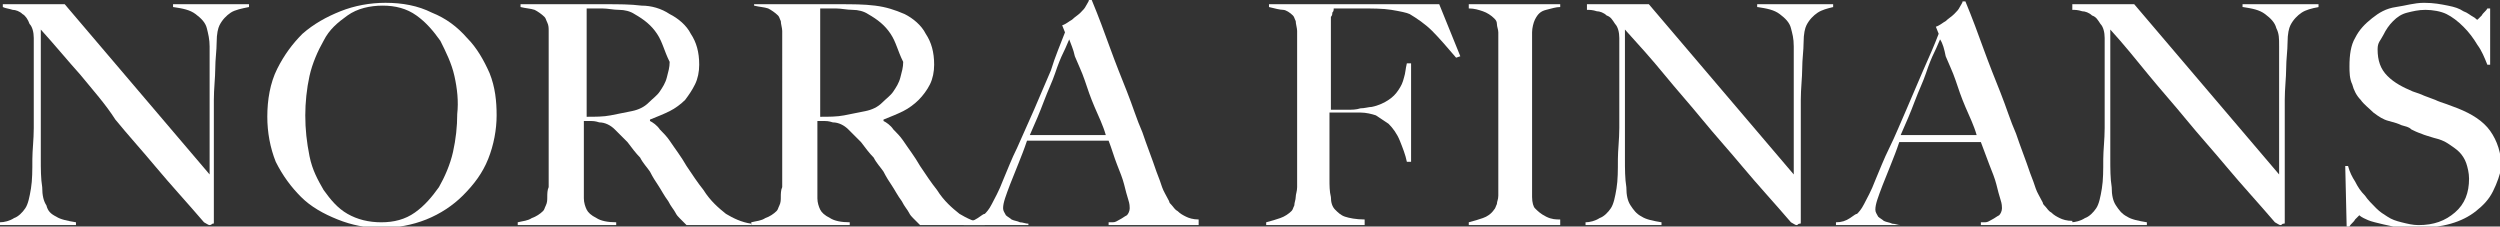 <?xml version="1.0" encoding="utf-8"?>
<!-- Generator: Adobe Illustrator 23.0.6, SVG Export Plug-In . SVG Version: 6.00 Build 0)  -->
<svg version="1.1" id="Lager_1" xmlns="http://www.w3.org/2000/svg" xmlns:xlink="http://www.w3.org/1999/xlink" x="0px" y="0px"
	 viewBox="0 0 177.7 16.1" style="enable-background:new 0 0 177.7 16.1;" xml:space="preserve">
<rect x="0" y="0" width="177.7" height="16.1" fill="#333333" stroke="none"/>
<style type="text/css">
	.st0{fill:#FFFFFF;}
</style>
<g>
	<path class="st0" d="M16.4,0.9c-0.3,0.2-0.6,0.5-0.8,0.9c-0.1,0.2-0.2,0.6-0.2,1.2c0,0.6-0.1,1.2-0.1,1.9c0,0.6-0.1,1.4-0.1,2.2
		c0,0.8,0,1.8,0,2.7c0,0.4,0,0.9,0,1.4c0,0.5,0,1,0,1.6c0,0.5,0,1.1,0,1.6s0,1,0,1.4c0,0.1,0,0.1-0.1,0.1c0,0-0.1,0.1-0.2,0.1
		c-0.1,0-0.2-0.1-0.4-0.2c-1.2-1.4-2.4-2.7-3.4-3.9c-1-1.2-2-2.3-2.9-3.4C7.5,7.4,6.6,6.4,5.7,5.3c-0.9-1-1.8-2.1-2.8-3.2v9.2
		c0,0.7,0,1.4,0.1,2c0,0.6,0.1,1,0.3,1.3C3.4,15,3.6,15.2,4,15.4c0.3,0.2,0.8,0.3,1.4,0.4V16H0v-0.2c0.3,0,0.7-0.1,1-0.3
		c0.3-0.1,0.6-0.4,0.8-0.7c0.2-0.3,0.3-0.8,0.4-1.4c0.1-0.6,0.1-1.3,0.1-2.1c0-0.6,0.1-1.4,0.1-2.2s0-1.8,0-2.7c0-0.4,0-0.8,0-1
		s0-0.5,0-0.8c0-0.3,0-0.5,0-0.8c0-0.3,0-0.6,0-1.1c0-0.4-0.1-0.8-0.3-1C2,1.4,1.8,1.1,1.6,1C1.4,0.8,1.1,0.7,0.9,0.7
		C0.6,0.6,0.4,0.6,0.2,0.5V0.3h4.4l10.3,12.1V5c0-0.6,0-1.1,0-1.7c0-0.5-0.1-0.9-0.2-1.3c-0.1-0.4-0.4-0.7-0.8-1
		c-0.4-0.3-0.9-0.4-1.6-0.5V0.3h5.4v0.2C17.2,0.6,16.7,0.7,16.4,0.9z"/>
	<path class="st0" d="M34.7,11.3c-0.4,1-1,1.8-1.8,2.6c-0.7,0.7-1.6,1.3-2.6,1.7c-1,0.4-2.1,0.6-3.2,0.6c-1.1,0-2.1-0.2-3.1-0.6
		s-1.9-0.9-2.6-1.6c-0.7-0.7-1.3-1.5-1.8-2.5c-0.4-1-0.6-2.1-0.6-3.2c0-1.2,0.2-2.4,0.7-3.4c0.5-1,1.1-1.8,1.8-2.5
		c0.8-0.7,1.7-1.2,2.7-1.6c1-0.4,2.1-0.6,3.2-0.6c1.2,0,2.3,0.2,3.3,0.7c1,0.4,1.8,1,2.5,1.8c0.7,0.7,1.2,1.6,1.6,2.5
		c0.4,1,0.5,2,0.5,3C35.3,9.2,35.1,10.3,34.7,11.3z M32.3,5.4c-0.2-0.9-0.6-1.7-1-2.5c-0.5-0.7-1-1.3-1.7-1.8
		c-0.7-0.5-1.5-0.7-2.4-0.7c-0.9,0-1.8,0.2-2.5,0.7c-0.7,0.5-1.3,1-1.7,1.8c-0.4,0.7-0.8,1.6-1,2.5c-0.2,0.9-0.3,1.9-0.3,2.8
		c0,1,0.1,1.9,0.3,2.9s0.6,1.7,1,2.4c0.5,0.7,1,1.3,1.7,1.7c0.7,0.4,1.5,0.6,2.4,0.6s1.7-0.2,2.4-0.7s1.2-1.1,1.7-1.8
		c0.4-0.7,0.8-1.6,1-2.5s0.3-1.8,0.3-2.7C32.6,7.2,32.5,6.3,32.3,5.4z"/>
	<path class="st0" d="M48.8,16c-0.1-0.1-0.2-0.2-0.3-0.3c-0.1-0.1-0.1-0.1-0.2-0.2c-0.1-0.1-0.2-0.2-0.3-0.4
		c-0.1-0.2-0.3-0.4-0.5-0.8c-0.3-0.4-0.5-0.8-0.7-1.1s-0.4-0.6-0.6-1c-0.2-0.3-0.5-0.6-0.7-1c-0.3-0.3-0.6-0.7-0.9-1.1
		c-0.3-0.3-0.6-0.6-0.9-0.9c-0.3-0.3-0.7-0.5-1.1-0.5c-0.3-0.1-0.5-0.1-0.6-0.1c-0.1,0-0.3,0-0.5,0c0,0.9,0,1.8,0,2.5
		c0,0.7,0,1.3,0,1.8c0,0.5,0,0.9,0,1.2c0,0.3,0.1,0.6,0.2,0.8c0.1,0.2,0.3,0.4,0.7,0.6c0.3,0.2,0.8,0.3,1.4,0.3V16h-7v-0.2
		c0.4-0.1,0.7-0.1,1-0.3c0.3-0.1,0.6-0.3,0.8-0.5c0.1-0.1,0.1-0.2,0.2-0.4s0.1-0.4,0.1-0.6s0-0.5,0.1-0.7c0-0.2,0-0.5,0-0.7
		c0-0.2,0-0.5,0-0.8s0-0.7,0-1.1c0-0.4,0-0.8,0-1.3c0-0.4,0-0.9,0-1.3V3.8c0-0.3,0-0.5,0-0.8c0-0.3,0-0.5,0-0.8
		C39,2,39,1.8,38.9,1.6c-0.1-0.2-0.1-0.3-0.2-0.4C38.5,1,38.2,0.8,38,0.7c-0.3-0.1-0.6-0.1-1-0.2V0.3c0.1,0,0.4,0,0.9,0
		c0.5,0,1.1,0,1.7,0s1.2,0,1.9,0s1.1,0,1.5,0c1,0,1.8,0,2.6,0.1C46.3,0.4,47,0.6,47.6,1c0.6,0.3,1.2,0.8,1.5,1.4
		c0.4,0.6,0.6,1.3,0.6,2.2c0,0.5-0.1,1-0.3,1.4S49,6.7,48.7,7.1c-0.3,0.3-0.7,0.6-1.1,0.8c-0.4,0.2-0.9,0.4-1.4,0.6v0.1
		c0.2,0.1,0.5,0.3,0.7,0.6c0.2,0.2,0.5,0.5,0.7,0.8c0.4,0.6,0.8,1.1,1.2,1.8c0.4,0.6,0.8,1.2,1.2,1.7c0.5,0.8,1.1,1.3,1.6,1.7
		c0.5,0.3,1.1,0.6,1.8,0.7V16H48.8z M46.7,2.4c-0.4-0.6-0.9-1-1.6-1.4c-0.3-0.2-0.7-0.3-1.1-0.3s-0.8-0.1-1.2-0.1
		c-0.3,0-0.6,0-0.7,0c-0.2,0-0.3,0-0.4,0c0,0.1,0,0.2,0,0.2c0,0.1,0,0.1,0,0.3c0,0.1,0,0.2,0,0.4s0,0.4,0,0.8c0,0.5,0,1.1,0,1.7
		s0,1.3,0,1.9c0,0.6,0,1.1,0,1.6c0,0.4,0,0.7,0,0.8c0.6,0,1.2,0,1.7-0.1c0.5-0.1,1-0.2,1.5-0.3c0.5-0.1,0.9-0.3,1.2-0.6
		s0.6-0.5,0.8-0.8c0.2-0.3,0.4-0.6,0.5-1c0.1-0.4,0.2-0.7,0.2-1.1C47.2,3.6,47.1,3,46.7,2.4z"/>
	<path class="st0" d="M65.4,16c-0.1-0.1-0.2-0.2-0.3-0.3c-0.1-0.1-0.1-0.1-0.2-0.2c-0.1-0.1-0.2-0.2-0.3-0.4
		c-0.1-0.2-0.3-0.4-0.5-0.8c-0.3-0.4-0.5-0.8-0.7-1.1s-0.4-0.6-0.6-1c-0.2-0.3-0.5-0.6-0.7-1c-0.3-0.3-0.6-0.7-0.9-1.1
		c-0.3-0.3-0.6-0.6-0.9-0.9c-0.3-0.3-0.7-0.5-1.1-0.5c-0.3-0.1-0.5-0.1-0.6-0.1c-0.1,0-0.3,0-0.5,0c0,0.9,0,1.8,0,2.5
		c0,0.7,0,1.3,0,1.8c0,0.5,0,0.9,0,1.2c0,0.3,0.1,0.6,0.2,0.8c0.1,0.2,0.3,0.4,0.7,0.6c0.3,0.2,0.8,0.3,1.4,0.3V16h-7v-0.2
		c0.4-0.1,0.7-0.1,1-0.3c0.3-0.1,0.6-0.3,0.8-0.5c0.1-0.1,0.1-0.2,0.2-0.4s0.1-0.4,0.1-0.6s0-0.5,0.1-0.7c0-0.2,0-0.5,0-0.7
		c0-0.2,0-0.5,0-0.8s0-0.7,0-1.1c0-0.4,0-0.8,0-1.3c0-0.4,0-0.9,0-1.3V3.8c0-0.3,0-0.5,0-0.8c0-0.3,0-0.5,0-0.8
		c0-0.2-0.1-0.5-0.1-0.7c-0.1-0.2-0.1-0.3-0.2-0.4c-0.2-0.2-0.5-0.4-0.7-0.5c-0.3-0.1-0.6-0.1-1-0.2V0.3c0.1,0,0.4,0,0.9,0
		c0.5,0,1.1,0,1.7,0s1.2,0,1.9,0s1.1,0,1.5,0c1,0,1.8,0,2.6,0.1c0.8,0.1,1.4,0.3,2.1,0.6c0.6,0.3,1.2,0.8,1.5,1.4
		c0.4,0.6,0.6,1.3,0.6,2.2c0,0.5-0.1,1-0.3,1.4s-0.5,0.8-0.8,1.1c-0.3,0.3-0.7,0.6-1.1,0.8c-0.4,0.2-0.9,0.4-1.4,0.6v0.1
		c0.2,0.1,0.5,0.3,0.7,0.6c0.2,0.2,0.5,0.5,0.7,0.8c0.4,0.6,0.8,1.1,1.2,1.8c0.4,0.6,0.8,1.2,1.2,1.7c0.5,0.8,1.1,1.3,1.6,1.7
		c0.5,0.3,1.1,0.6,1.8,0.7V16H65.4z M63.3,2.4c-0.4-0.6-0.9-1-1.6-1.4c-0.3-0.2-0.7-0.3-1.1-0.3s-0.8-0.1-1.2-0.1
		c-0.3,0-0.6,0-0.7,0c-0.2,0-0.3,0-0.4,0c0,0.1,0,0.2,0,0.2c0,0.1,0,0.1,0,0.3c0,0.1,0,0.2,0,0.4s0,0.4,0,0.8c0,0.5,0,1.1,0,1.7
		s0,1.3,0,1.9c0,0.6,0,1.1,0,1.6c0,0.4,0,0.7,0,0.8c0.6,0,1.2,0,1.7-0.1c0.5-0.1,1-0.2,1.5-0.3c0.5-0.1,0.9-0.3,1.2-0.6
		s0.6-0.5,0.8-0.8c0.2-0.3,0.4-0.6,0.5-1c0.1-0.4,0.2-0.7,0.2-1.1C63.8,3.6,63.7,3,63.3,2.4z"/>
	<path class="st0" d="M78.8,16v-0.2c0,0,0.1,0,0.3,0s0.3-0.1,0.5-0.2c0.2-0.1,0.3-0.2,0.5-0.3c0.1-0.1,0.2-0.3,0.2-0.5
		c0-0.1,0-0.3-0.1-0.6c-0.1-0.3-0.2-0.7-0.3-1.1c-0.1-0.4-0.3-0.9-0.5-1.4S79,10.5,78.8,10H73c-0.2,0.6-0.4,1.1-0.6,1.6
		c-0.2,0.5-0.4,1-0.6,1.5c-0.3,0.8-0.5,1.3-0.5,1.7c0,0.2,0.1,0.3,0.2,0.5c0.1,0.1,0.3,0.2,0.4,0.3c0.2,0.1,0.4,0.1,0.6,0.2
		c0.2,0,0.4,0.1,0.6,0.1V16h-4.6v-0.2c0.4,0,0.7-0.1,1-0.3c0.3-0.2,0.4-0.3,0.5-0.3c0.1-0.1,0.3-0.3,0.5-0.7
		c0.2-0.4,0.5-0.9,0.8-1.7c0.3-0.7,0.6-1.5,1-2.3c0.4-0.9,0.8-1.8,1.2-2.7s0.8-1.9,1.2-2.8C75,4,75.4,3.1,75.7,2.3l-0.2-0.5
		c0.3-0.1,0.5-0.3,0.7-0.4c0.2-0.2,0.4-0.3,0.6-0.5s0.3-0.3,0.4-0.5c0.1-0.2,0.2-0.3,0.2-0.4h0.2c0.5,1.2,0.9,2.3,1.3,3.4
		s0.8,2.1,1.2,3.1c0.4,1,0.7,2,1.1,2.9c0.3,0.9,0.7,1.9,1,2.8c0.2,0.5,0.3,0.8,0.4,1.1s0.3,0.6,0.5,1c0,0.1,0.1,0.2,0.2,0.3
		c0.1,0.1,0.2,0.3,0.4,0.4c0.2,0.2,0.4,0.3,0.6,0.4s0.5,0.2,0.9,0.2V16H78.8z M76,2.8c-0.1,0.2-0.2,0.5-0.4,0.9S75.2,4.6,75,5.2
		c-0.2,0.6-0.5,1.2-0.8,2s-0.6,1.5-1,2.4h5.4c-0.2-0.7-0.5-1.3-0.8-2c-0.3-0.7-0.5-1.3-0.7-1.9c-0.2-0.6-0.5-1.2-0.7-1.7
		C76.3,3.5,76.1,3.1,76,2.8z"/>
	<path class="st0" d="M103.5,4.1c-0.6-0.7-1.2-1.4-1.7-1.9s-1.1-0.9-1.6-1.2c-0.2-0.1-0.7-0.2-1.3-0.3c-0.6-0.1-1.4-0.1-2.3-0.1
		c-0.1,0-0.3,0-0.5,0c-0.2,0-0.4,0-0.5,0c-0.2,0-0.3,0-0.5,0s-0.3,0-0.3,0c0,0.1,0,0.2-0.1,0.3c0,0.1,0,0.2-0.1,0.3
		c0,0.1,0,0.3,0,0.4c0,0.2,0,0.4,0,0.7c0,0.5,0,1.1,0,1.7c0,0.6,0,1.2,0,1.7c0,0.5,0,1,0,1.4c0,0.4,0,0.6,0,0.7c0,0,0.2,0,0.4,0
		c0.2,0,0.5,0,0.8,0c0.3,0,0.6,0,0.9-0.1c0.3,0,0.6-0.1,0.8-0.1c0.5-0.1,0.9-0.3,1.2-0.5c0.3-0.2,0.5-0.4,0.7-0.7
		c0.2-0.3,0.3-0.5,0.4-0.9c0.1-0.3,0.1-0.6,0.2-1h0.3v7h-0.3c-0.1-0.5-0.3-1-0.5-1.5c-0.2-0.5-0.5-0.9-0.8-1.2
		c-0.3-0.2-0.6-0.4-0.9-0.6c-0.3-0.1-0.7-0.2-1.1-0.2c-0.2,0-0.4,0-0.6,0s-0.3,0-0.5,0c-0.1,0-0.3,0-0.5,0s-0.4,0-0.6,0
		c0,0.5,0,0.9,0,1.4c0,0.5,0,0.9,0,1.3c0,0.4,0,0.8,0,1.1c0,0.3,0,0.6,0,0.9c0,0.5,0,0.9,0.1,1.3c0,0.4,0.1,0.7,0.3,0.9
		s0.4,0.4,0.7,0.5s0.8,0.2,1.4,0.2V16h-7v-0.2c0.4-0.1,0.7-0.2,1-0.3c0.3-0.1,0.6-0.3,0.8-0.5c0.1-0.1,0.1-0.2,0.2-0.4
		c0-0.2,0.1-0.4,0.1-0.6s0.1-0.4,0.1-0.7c0-0.2,0-0.5,0-0.7c0-0.2,0-0.5,0-0.8c0-0.3,0-0.7,0-1.1c0-0.4,0-0.8,0-1.3
		c0-0.4,0-0.9,0-1.3V3.8c0-0.3,0-0.5,0-0.8c0-0.3,0-0.5,0-0.8c0-0.2-0.1-0.5-0.1-0.7c-0.1-0.2-0.1-0.3-0.2-0.4
		c-0.2-0.2-0.5-0.4-0.7-0.4s-0.6-0.1-1-0.2V0.3h12.1l1.5,3.7L103.5,4.1z"/>
	<path class="st0" d="M104.4,16v-0.2c0.4-0.1,0.7-0.2,1-0.3c0.3-0.1,0.6-0.3,0.8-0.6c0.1-0.1,0.1-0.2,0.2-0.4c0-0.2,0.1-0.3,0.1-0.6
		c0-0.2,0-0.4,0-0.7c0-0.2,0-0.5,0-0.7c0-0.2,0-0.5,0-0.8c0-0.3,0-0.7,0-1.1c0-0.4,0-0.8,0-1.3c0-0.4,0-0.9,0-1.3V3.8
		c0-0.3,0-0.5,0-0.8c0-0.3,0-0.5,0-0.7c0-0.2-0.1-0.4-0.1-0.6s-0.1-0.3-0.2-0.4c-0.2-0.2-0.5-0.4-0.8-0.5c-0.3-0.1-0.6-0.2-1-0.2
		V0.3h6.5v0.2c-0.3,0-0.6,0.1-1,0.2s-0.6,0.3-0.8,0.7c-0.1,0.2-0.2,0.6-0.2,0.9c0,0.4,0,0.7,0,1.1c0,0.4,0,0.7,0,1.1
		c0,0.4,0,0.7,0,1.1c0,0.4,0,0.7,0,1.1c0,0.4,0,0.8,0,1.2v4.9c0,0.4,0,0.8,0,1.2c0,0.4,0.1,0.7,0.2,0.8c0.2,0.2,0.4,0.4,0.8,0.6
		s0.7,0.2,1,0.2V16H104.4z"/>
	<path class="st0" d="M129.2,0.9c-0.3,0.2-0.6,0.5-0.8,0.9c-0.1,0.2-0.2,0.6-0.2,1.2c0,0.6-0.1,1.2-0.1,1.9c0,0.6-0.1,1.4-0.1,2.2
		c0,0.8,0,1.8,0,2.7c0,0.4,0,0.9,0,1.4c0,0.5,0,1,0,1.6c0,0.5,0,1.1,0,1.6s0,1,0,1.4c0,0.1,0,0.1-0.1,0.1s-0.1,0.1-0.2,0.1
		c-0.1,0-0.2-0.1-0.4-0.2c-1.2-1.4-2.4-2.7-3.4-3.9c-1-1.2-2-2.3-2.9-3.4c-0.9-1.1-1.8-2.1-2.7-3.2s-1.8-2.1-2.8-3.2v9.2
		c0,0.7,0,1.4,0.1,2c0,0.6,0.1,1,0.3,1.3c0.2,0.3,0.4,0.6,0.8,0.8c0.3,0.2,0.8,0.3,1.4,0.4V16h-5.4v-0.2c0.3,0,0.7-0.1,1-0.3
		c0.3-0.1,0.6-0.4,0.8-0.7c0.2-0.3,0.3-0.8,0.4-1.4c0.1-0.6,0.1-1.3,0.1-2.1c0-0.6,0.1-1.4,0.1-2.2s0-1.8,0-2.7c0-0.4,0-0.8,0-1
		s0-0.5,0-0.8c0-0.3,0-0.5,0-0.8c0-0.3,0-0.6,0-1.1c0-0.4-0.1-0.8-0.3-1c-0.2-0.3-0.3-0.5-0.6-0.6c-0.2-0.2-0.5-0.3-0.7-0.3
		c-0.3-0.1-0.5-0.1-0.7-0.1V0.3h4.4l10.3,12.1V5c0-0.6,0-1.1,0-1.7s-0.1-0.9-0.2-1.3c-0.1-0.4-0.4-0.7-0.8-1
		c-0.4-0.3-0.9-0.4-1.6-0.5V0.3h5.4v0.2C129.9,0.6,129.5,0.7,129.2,0.9z"/>
	<path class="st0" d="M140.8,16v-0.2c0,0,0.1,0,0.3,0s0.3-0.1,0.5-0.2c0.2-0.1,0.3-0.2,0.5-0.3c0.1-0.1,0.2-0.3,0.2-0.5
		c0-0.1,0-0.3-0.1-0.6c-0.1-0.3-0.2-0.7-0.3-1.1c-0.1-0.4-0.3-0.9-0.5-1.4s-0.4-1.1-0.6-1.6h-5.8c-0.2,0.6-0.4,1.1-0.6,1.6
		c-0.2,0.5-0.4,1-0.6,1.5c-0.3,0.8-0.5,1.3-0.5,1.7c0,0.2,0.1,0.3,0.2,0.5c0.1,0.1,0.3,0.2,0.4,0.3c0.2,0.1,0.4,0.1,0.6,0.2
		c0.2,0,0.4,0.1,0.6,0.1V16h-4.6v-0.2c0.4,0,0.7-0.1,1-0.3c0.3-0.2,0.4-0.3,0.5-0.3c0.1-0.1,0.3-0.3,0.5-0.7
		c0.2-0.4,0.5-0.9,0.8-1.7c0.3-0.7,0.6-1.5,1-2.3s0.8-1.8,1.2-2.7s0.8-1.9,1.2-2.8c0.4-0.9,0.8-1.8,1.1-2.6l-0.2-0.5
		c0.3-0.1,0.5-0.3,0.7-0.4c0.2-0.2,0.4-0.3,0.6-0.5s0.3-0.3,0.4-0.5c0.1-0.2,0.2-0.3,0.2-0.4h0.2c0.5,1.2,0.9,2.3,1.3,3.4
		s0.8,2.1,1.2,3.1c0.4,1,0.7,2,1.1,2.9c0.3,0.9,0.7,1.9,1,2.8c0.2,0.5,0.3,0.8,0.4,1.1s0.3,0.6,0.5,1c0,0.1,0.1,0.2,0.2,0.3
		c0.1,0.1,0.2,0.3,0.4,0.4c0.2,0.2,0.4,0.3,0.6,0.4s0.5,0.2,0.9,0.2V16H140.8z M137.9,2.8c-0.1,0.2-0.2,0.5-0.4,0.9
		s-0.4,0.9-0.6,1.5c-0.2,0.6-0.5,1.2-0.8,2s-0.6,1.5-1,2.4h5.4c-0.2-0.7-0.5-1.3-0.8-2c-0.3-0.7-0.5-1.3-0.7-1.9
		c-0.2-0.6-0.5-1.2-0.7-1.7C138.2,3.5,138.1,3.1,137.9,2.8z"/>
	<path class="st0" d="M163.6,0.9c-0.3,0.2-0.6,0.5-0.8,0.9c-0.1,0.2-0.2,0.6-0.2,1.2c0,0.6-0.1,1.2-0.1,1.9c0,0.6-0.1,1.4-0.1,2.2
		c0,0.8,0,1.8,0,2.7c0,0.4,0,0.9,0,1.4c0,0.5,0,1,0,1.6c0,0.5,0,1.1,0,1.6s0,1,0,1.4c0,0.1,0,0.1-0.1,0.1s-0.1,0.1-0.2,0.1
		c-0.1,0-0.2-0.1-0.4-0.2c-1.2-1.4-2.4-2.7-3.4-3.9c-1-1.2-2-2.3-2.9-3.4c-0.9-1.1-1.8-2.1-2.7-3.2S151,3.2,150,2.1v9.2
		c0,0.7,0,1.4,0.1,2c0,0.6,0.1,1,0.3,1.3c0.2,0.3,0.4,0.6,0.8,0.8c0.3,0.2,0.8,0.3,1.4,0.4V16h-5.4v-0.2c0.3,0,0.7-0.1,1-0.3
		c0.3-0.1,0.6-0.4,0.8-0.7c0.2-0.3,0.3-0.8,0.4-1.4c0.1-0.6,0.1-1.3,0.1-2.1c0-0.6,0.1-1.4,0.1-2.2s0-1.8,0-2.7c0-0.4,0-0.8,0-1
		s0-0.5,0-0.8c0-0.3,0-0.5,0-0.8c0-0.3,0-0.6,0-1.1c0-0.4-0.1-0.8-0.3-1c-0.2-0.3-0.3-0.5-0.6-0.6c-0.2-0.2-0.5-0.3-0.7-0.3
		c-0.3-0.1-0.5-0.1-0.7-0.1V0.3h4.4l10.3,12.1V5c0-0.6,0-1.1,0-1.7S162,2.4,161.8,2c-0.1-0.4-0.4-0.7-0.8-1
		c-0.4-0.3-0.9-0.4-1.6-0.5V0.3h5.4v0.2C164.3,0.6,163.9,0.7,163.6,0.9z"/>
	<path class="st0" d="M177.2,13.6c-0.3,0.6-0.7,1-1.2,1.4c-0.5,0.4-1.1,0.7-1.8,0.9c-0.7,0.2-1.5,0.3-2.3,0.3c-0.7,0-1.3,0-1.8-0.1
		c-0.5-0.1-0.9-0.2-1.3-0.3s-0.6-0.2-0.8-0.3c-0.2-0.1-0.3-0.2-0.3-0.2c0,0-0.1,0.1-0.3,0.3c-0.1,0.2-0.3,0.3-0.4,0.5h-0.2l-0.1-4.3
		h0.2c0.1,0.4,0.3,0.8,0.5,1.1c0.2,0.4,0.4,0.7,0.7,1c0.2,0.3,0.5,0.6,0.8,0.9s0.5,0.4,0.8,0.6s0.6,0.3,1,0.4
		c0.4,0.1,0.8,0.2,1.2,0.2c1.1,0,1.9-0.3,2.6-0.9c0.7-0.6,1-1.4,1-2.4c0-0.4-0.1-0.8-0.2-1.1c-0.1-0.3-0.3-0.6-0.5-0.8
		c-0.2-0.2-0.5-0.4-0.8-0.6s-0.6-0.3-1-0.4c-0.3-0.1-0.7-0.2-0.9-0.3c-0.3-0.1-0.5-0.2-0.7-0.3C171.2,9,171,9,170.7,8.9
		c-0.2-0.1-0.5-0.2-0.9-0.3c-0.4-0.1-0.7-0.3-1.1-0.6c-0.3-0.3-0.7-0.6-0.9-0.9c-0.3-0.3-0.5-0.7-0.6-1.1c-0.2-0.4-0.2-0.9-0.2-1.3
		c0-0.8,0.1-1.5,0.4-2c0.3-0.6,0.7-1,1.2-1.4c0.5-0.4,1-0.7,1.7-0.8s1.3-0.3,2-0.3c0.7,0,1.2,0.1,1.7,0.2s0.8,0.2,1.1,0.4
		c0.3,0.1,0.5,0.3,0.7,0.4s0.2,0.2,0.3,0.2c0,0,0.1-0.1,0.3-0.3c0.1-0.2,0.3-0.3,0.4-0.5h0.2v4h-0.2c-0.2-0.5-0.4-1-0.7-1.4
		c-0.3-0.5-0.6-0.9-1-1.3c-0.4-0.4-0.8-0.7-1.2-0.9s-1-0.3-1.5-0.3c-0.5,0-0.9,0.1-1.3,0.2c-0.4,0.1-0.7,0.3-1,0.6
		c-0.3,0.3-0.5,0.6-0.7,1S169,3,169,3.5c0,0.8,0.2,1.4,0.7,1.9s1.1,0.8,1.8,1.1c0.3,0.1,0.6,0.2,0.8,0.3c0.3,0.1,0.5,0.2,0.8,0.3
		c0.2,0.1,0.5,0.2,0.8,0.3c0.3,0.1,0.5,0.2,0.8,0.3c1,0.4,1.8,0.9,2.3,1.6c0.5,0.7,0.8,1.6,0.8,2.6C177.7,12.4,177.5,13,177.2,13.6z
		"/>
</g>
</svg>
